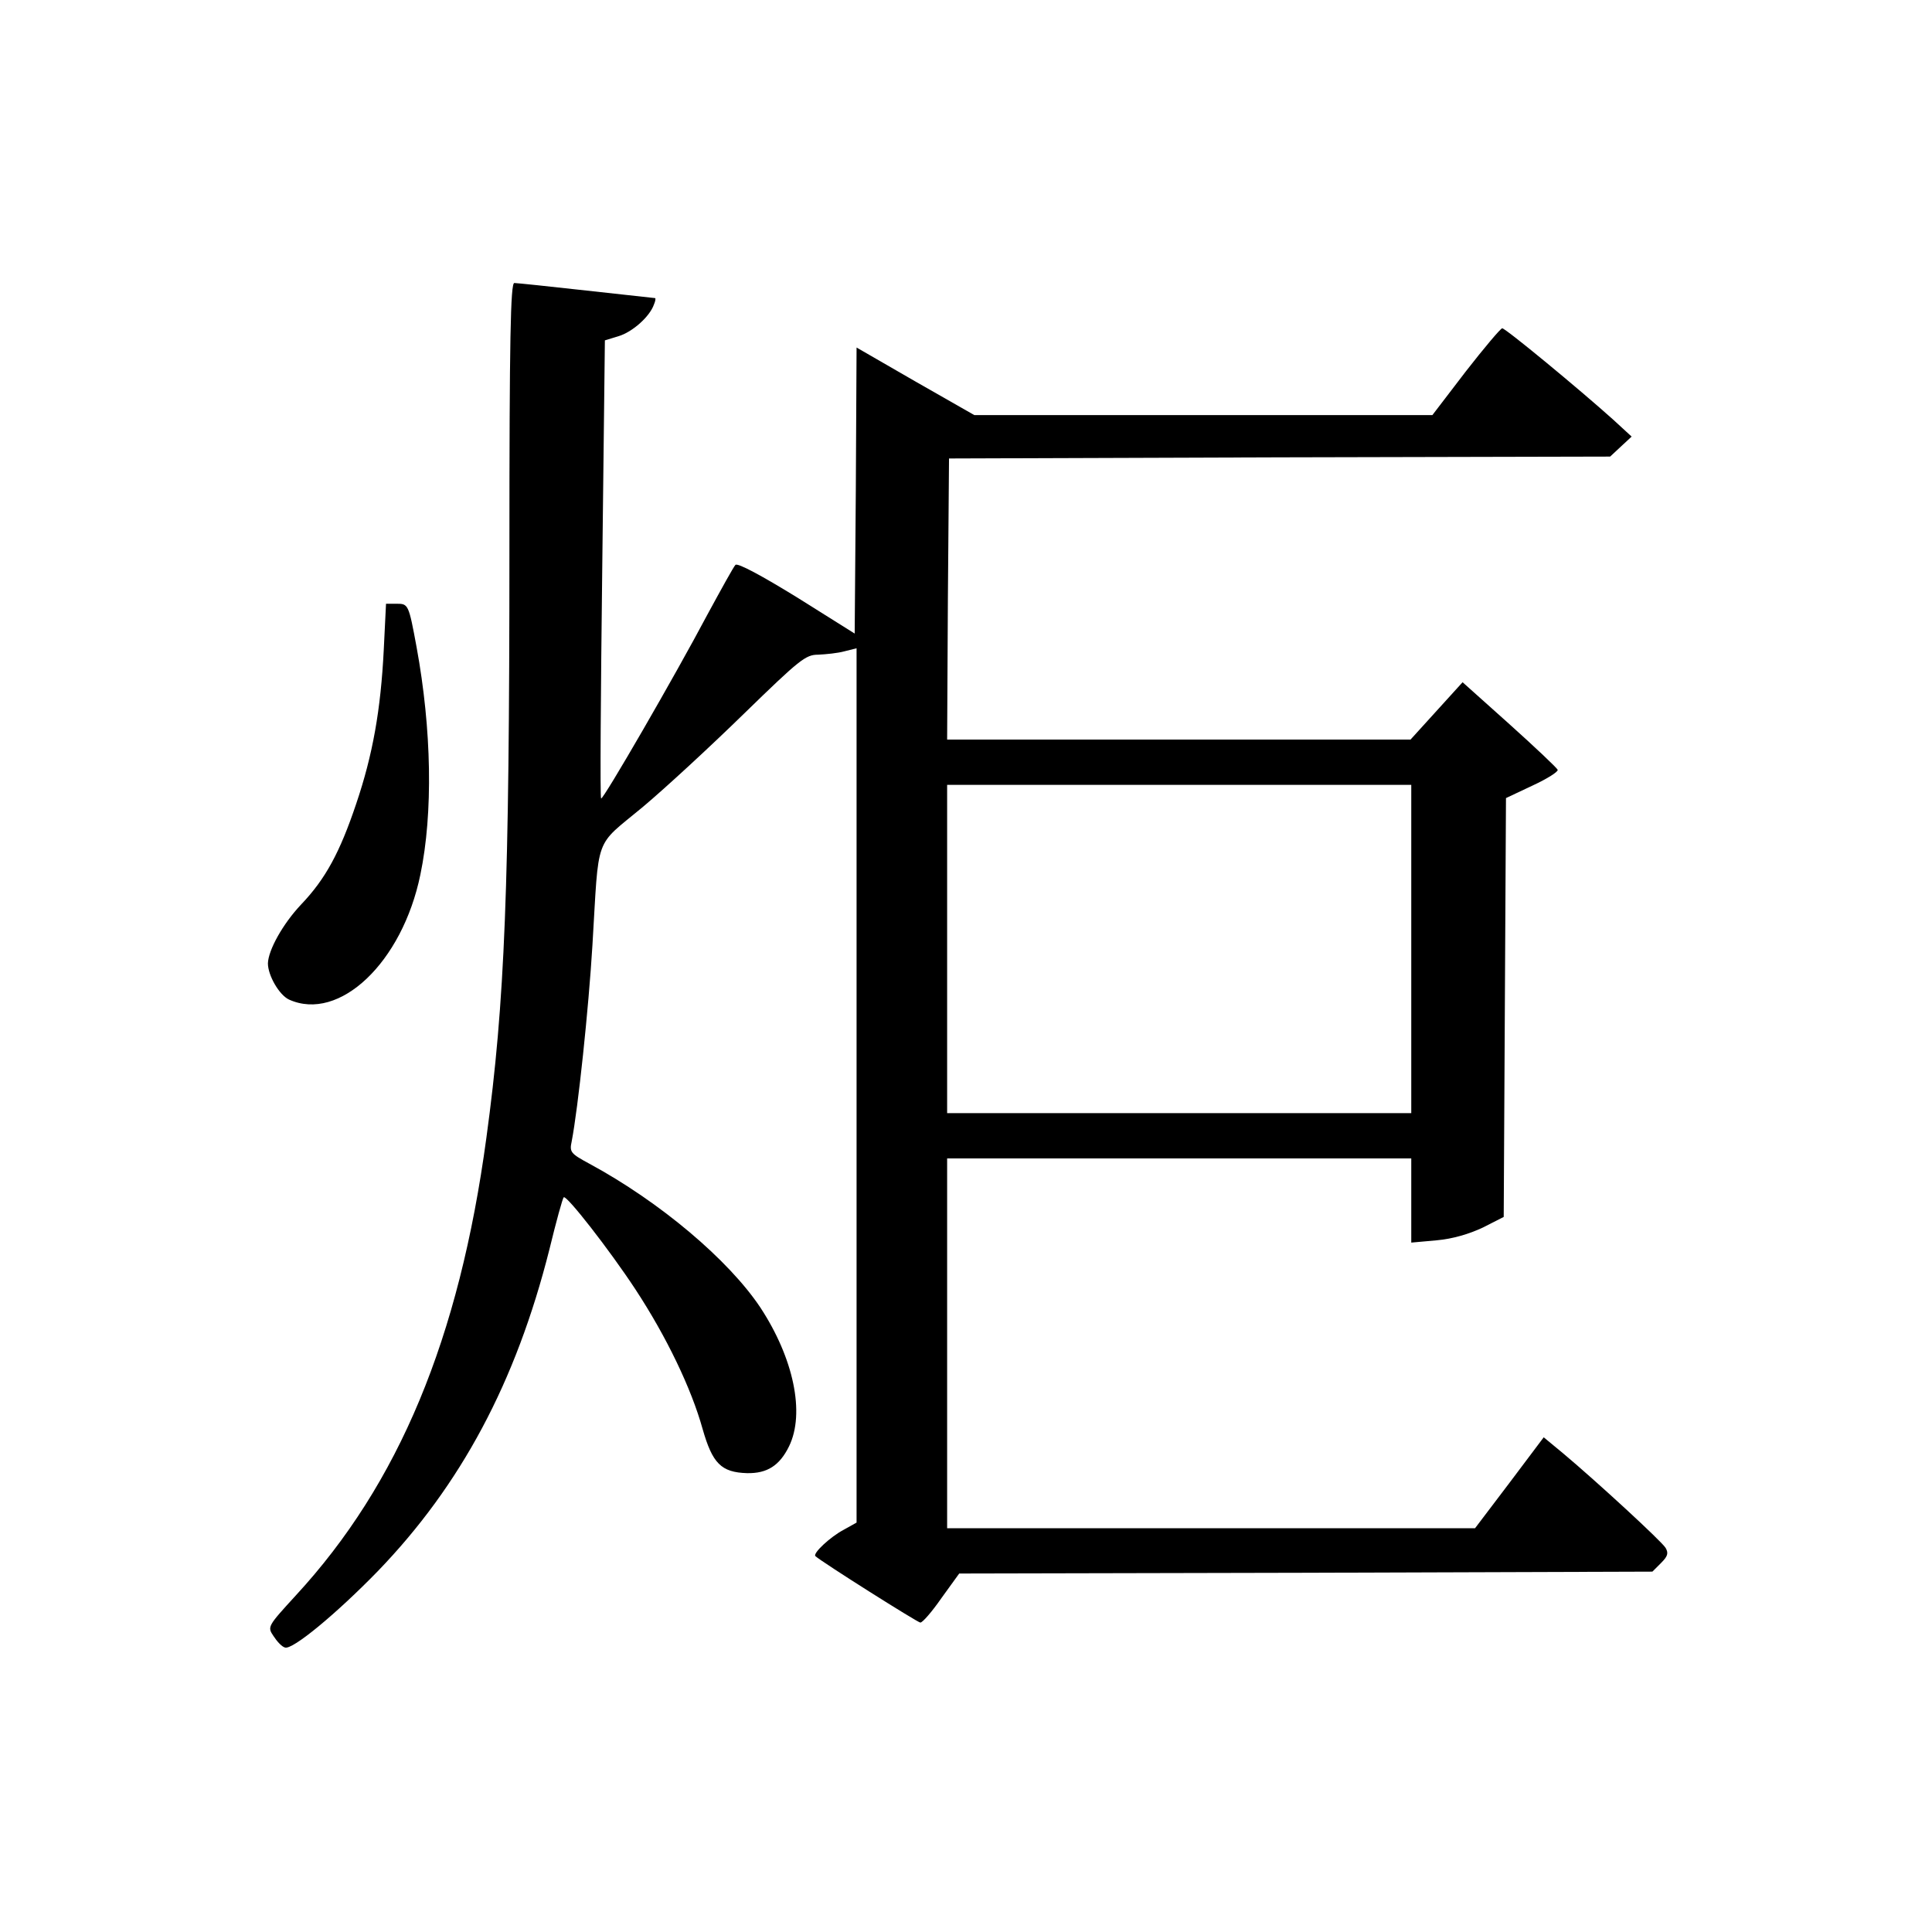 <?xml version="1.0" standalone="no"?>
<!DOCTYPE svg PUBLIC "-//W3C//DTD SVG 20010904//EN"
 "http://www.w3.org/TR/2001/REC-SVG-20010904/DTD/svg10.dtd">
<svg version="1.0" xmlns="http://www.w3.org/2000/svg"
 width="512pt" height="512pt" viewBox="0 0 512 512"
 preserveAspectRatio="xMidYMid meet">
<g transform="translate(0,512) scale(0.1,-0.1)"
fill="#000000" stroke="none">
<path d="M1350 3663 c0 -899 -12 -1199 -61 -1558 -72 -533 -232 -917 -505
-1213 -75 -82 -76 -83 -59 -108 9 -14 22 -28 30 -30 19 -8 137 90 246 202 220
228 366 500 455 853 18 74 35 136 38 138 7 7 121 -139 190 -244 82 -125 148
-262 178 -370 26 -91 49 -115 118 -117 53 -1 86 20 111 71 43 88 12 234 -76
368 -84 126 -266 280 -453 381 -50 27 -53 31 -47 59 17 88 45 353 55 520 18
297 3 258 133 366 62 52 183 164 270 249 146 142 162 155 195 155 21 1 52 4
70 9 l32 8 0 -1159 0 -1158 -34 -19 c-36 -19 -83 -63 -75 -70 16 -15 271 -176
278 -176 6 0 31 29 56 65 l47 65 918 2 919 3 23 23 c18 18 20 26 12 40 -11 18
-184 177 -271 250 l-52 43 -91 -121 -91 -120 -699 0 -700 0 0 490 0 490 615 0
615 0 0 -111 0 -112 67 6 c44 4 87 17 123 34 l55 28 3 555 3 555 70 33 c39 18
69 37 67 42 -2 5 -59 59 -128 121 l-124 111 -69 -76 -69 -76 -614 0 -614 0 2
373 3 372 876 3 876 2 29 27 28 26 -49 45 c-89 80 -285 242 -294 242 -4 0 -48
-52 -97 -115 l-88 -115 -607 0 -607 0 -156 89 -156 90 -2 -379 -3 -379 -153
96 c-91 56 -157 92 -163 86 -5 -5 -38 -65 -75 -133 -83 -157 -276 -491 -281
-486 -3 2 -1 276 3 609 l7 605 36 11 c37 11 83 52 94 84 4 9 5 17 3 17 -1 0
-83 9 -182 20 -98 11 -185 20 -191 20 -10 0 -13 -148 -13 -707z m2390 -1058
l0 -435 -615 0 -615 0 0 435 0 435 615 0 615 0 0 -435z"/>
<path d="M1017 3398 c-8 -159 -29 -278 -73 -408 -43 -128 -81 -199 -146 -267
-49 -52 -87 -121 -88 -156 0 -32 30 -84 56 -96 133 -60 300 98 348 331 34 163
30 385 -10 603 -21 114 -22 115 -53 115 l-28 0 -6 -122z"/>
</g>
</svg>
